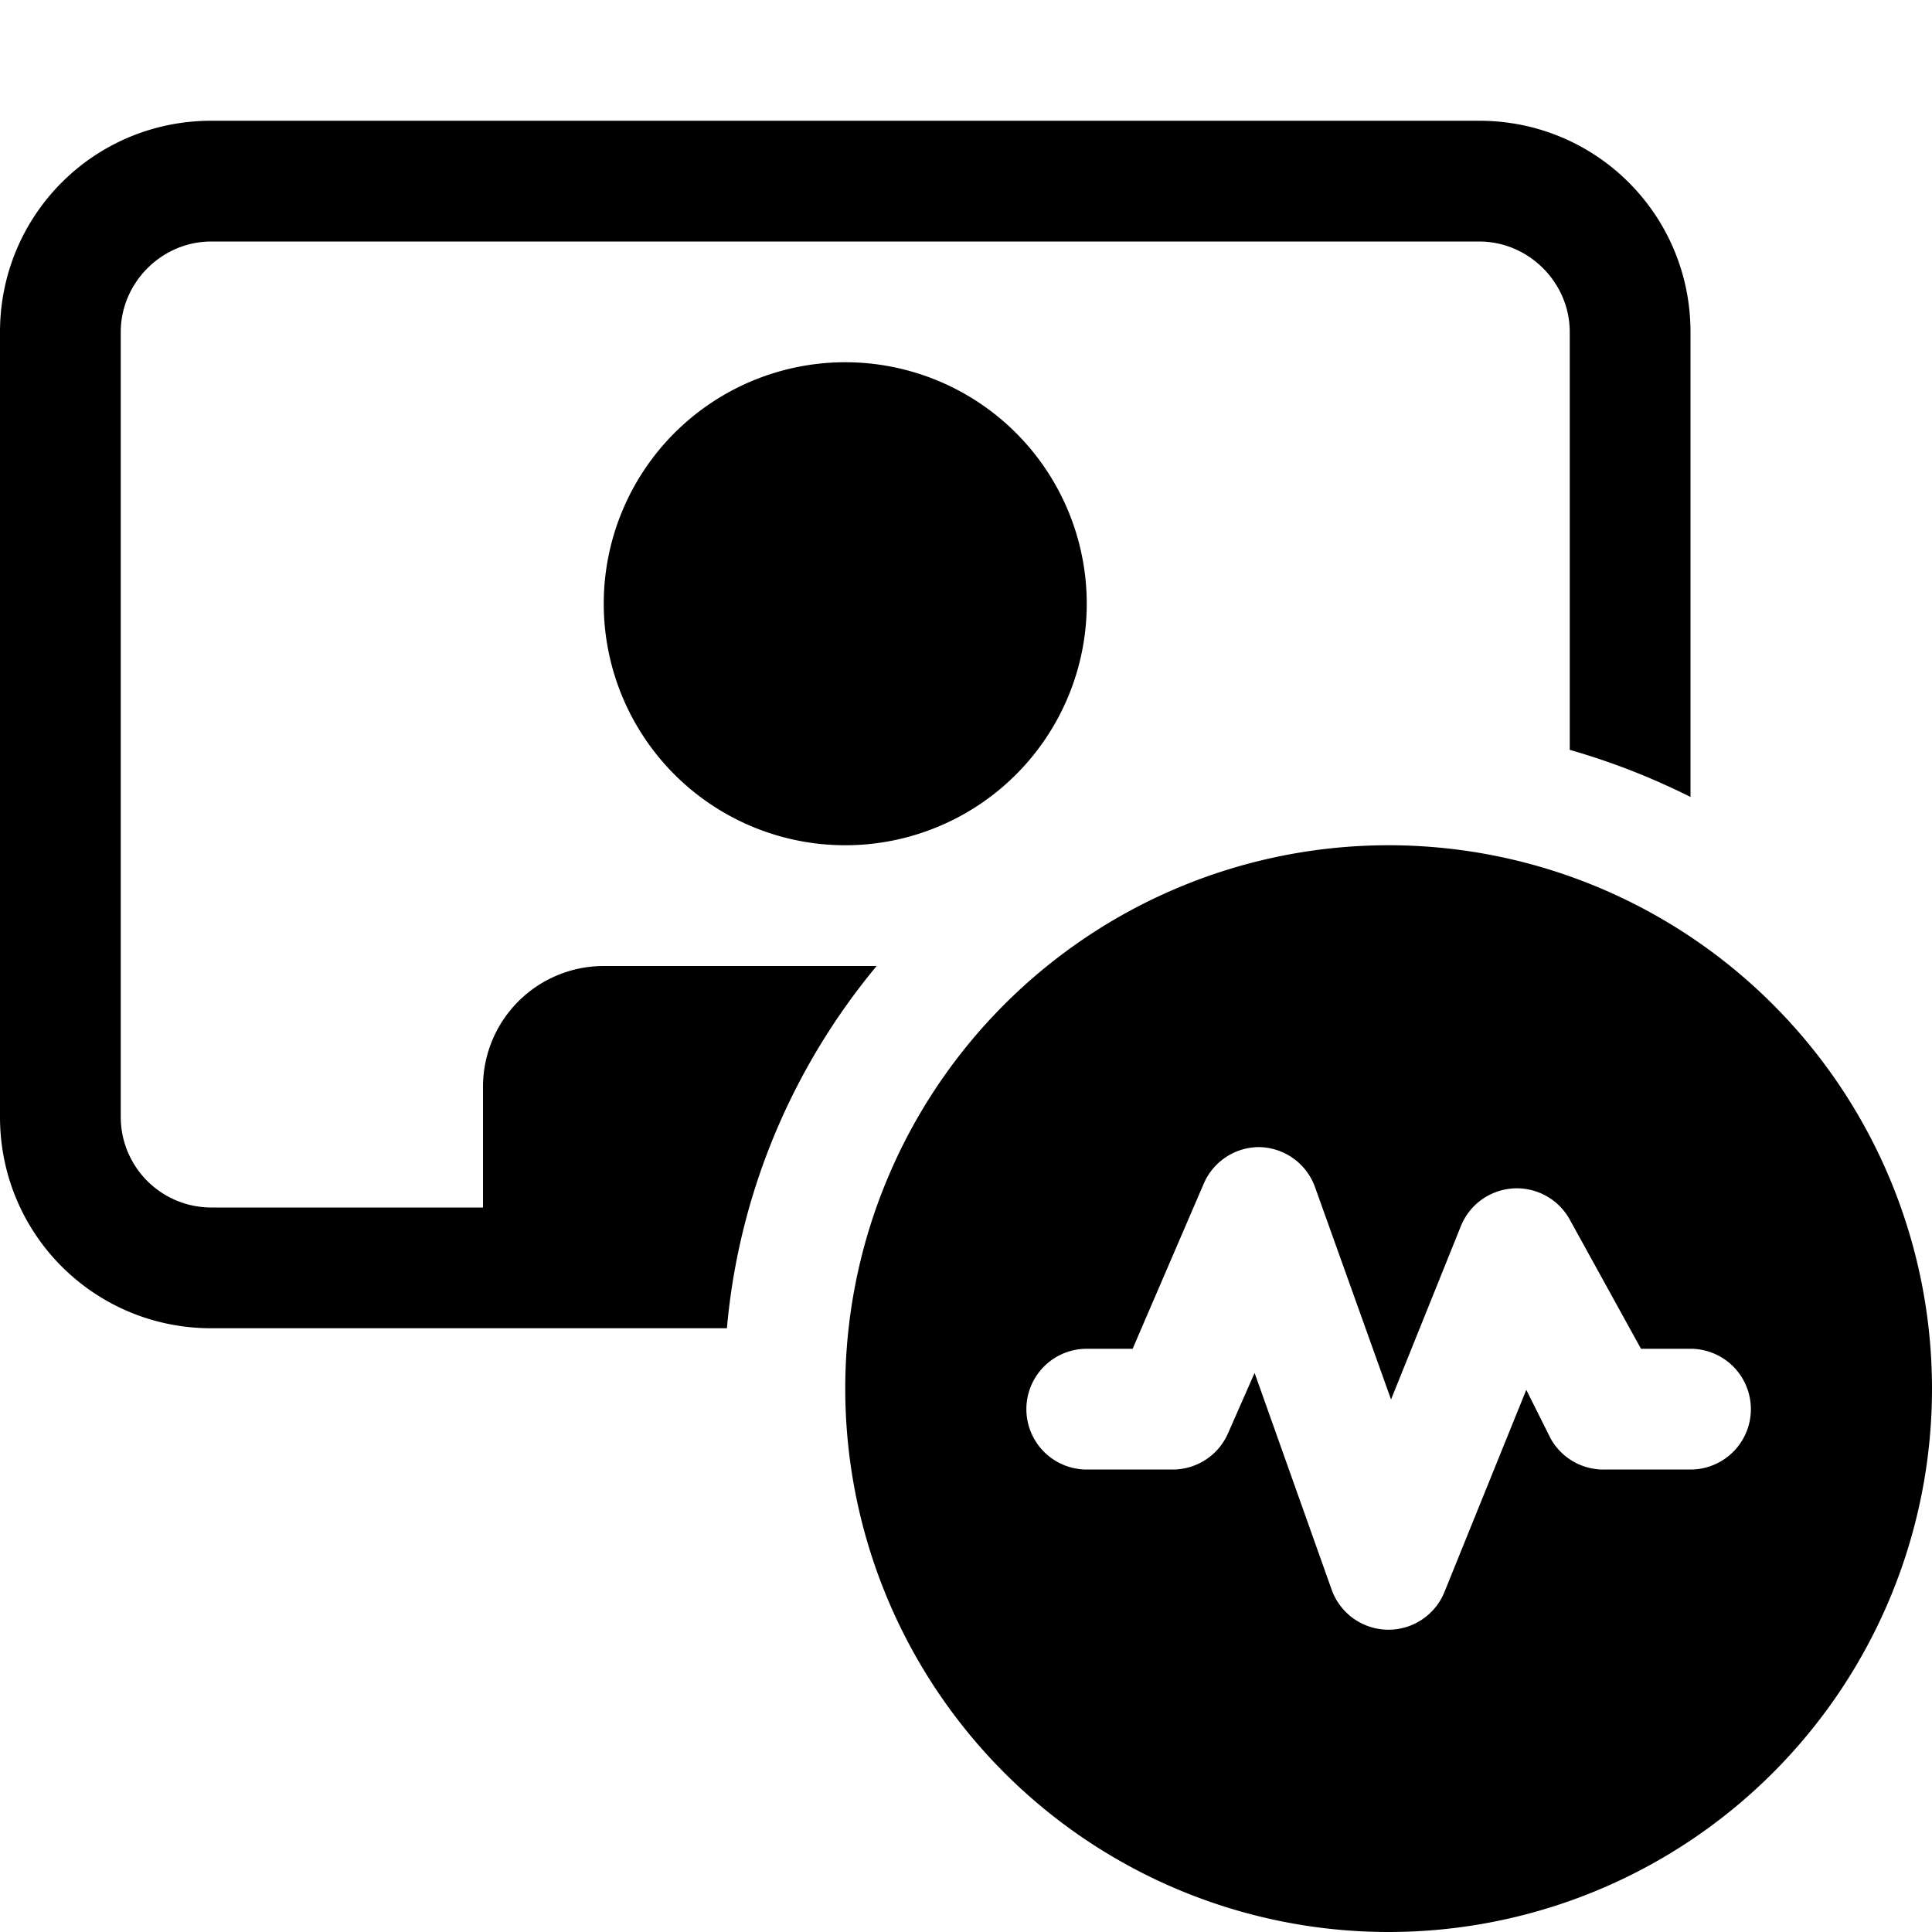 <svg width="16" height="16" viewBox="0 0 16 16" xmlns="http://www.w3.org/2000/svg"><path d="M9 5a2 2 0 1 1-4 0 2 2 0 0 1 4 0ZM1.75 1C.78 1 0 1.78 0 2.75v6.5C0 10.22.78 11 1.75 11h4.27c.1-1.13.55-2.17 1.24-3H5a1 1 0 0 0-1 1v1H1.75A.75.75 0 0 1 1 9.25v-6.5c0-.41.34-.75.75-.75h10.5c.41 0 .75.34.75.75v3.46c.35.1.68.23 1 .39V2.75C14 1.78 13.22 1 12.25 1H1.75ZM16 11.5a4.5 4.5 0 1 1-9 0 4.5 4.5 0 0 1 9 0Zm-5.56-2a.5.5 0 0 0-.47.3l-.59 1.37H9a.5.5 0 1 0 0 1h.71a.5.5 0 0 0 .46-.3l.22-.5.64 1.8a.5.5 0 0 0 .93.02l.68-1.68.2.4a.5.5 0 0 0 .45.26H14a.5.5 0 0 0 0-1h-.41L13 10.1a.5.5 0 0 0-.9.05l-.58 1.44-.63-1.76a.5.5 0 0 0-.46-.33Z"/></svg>